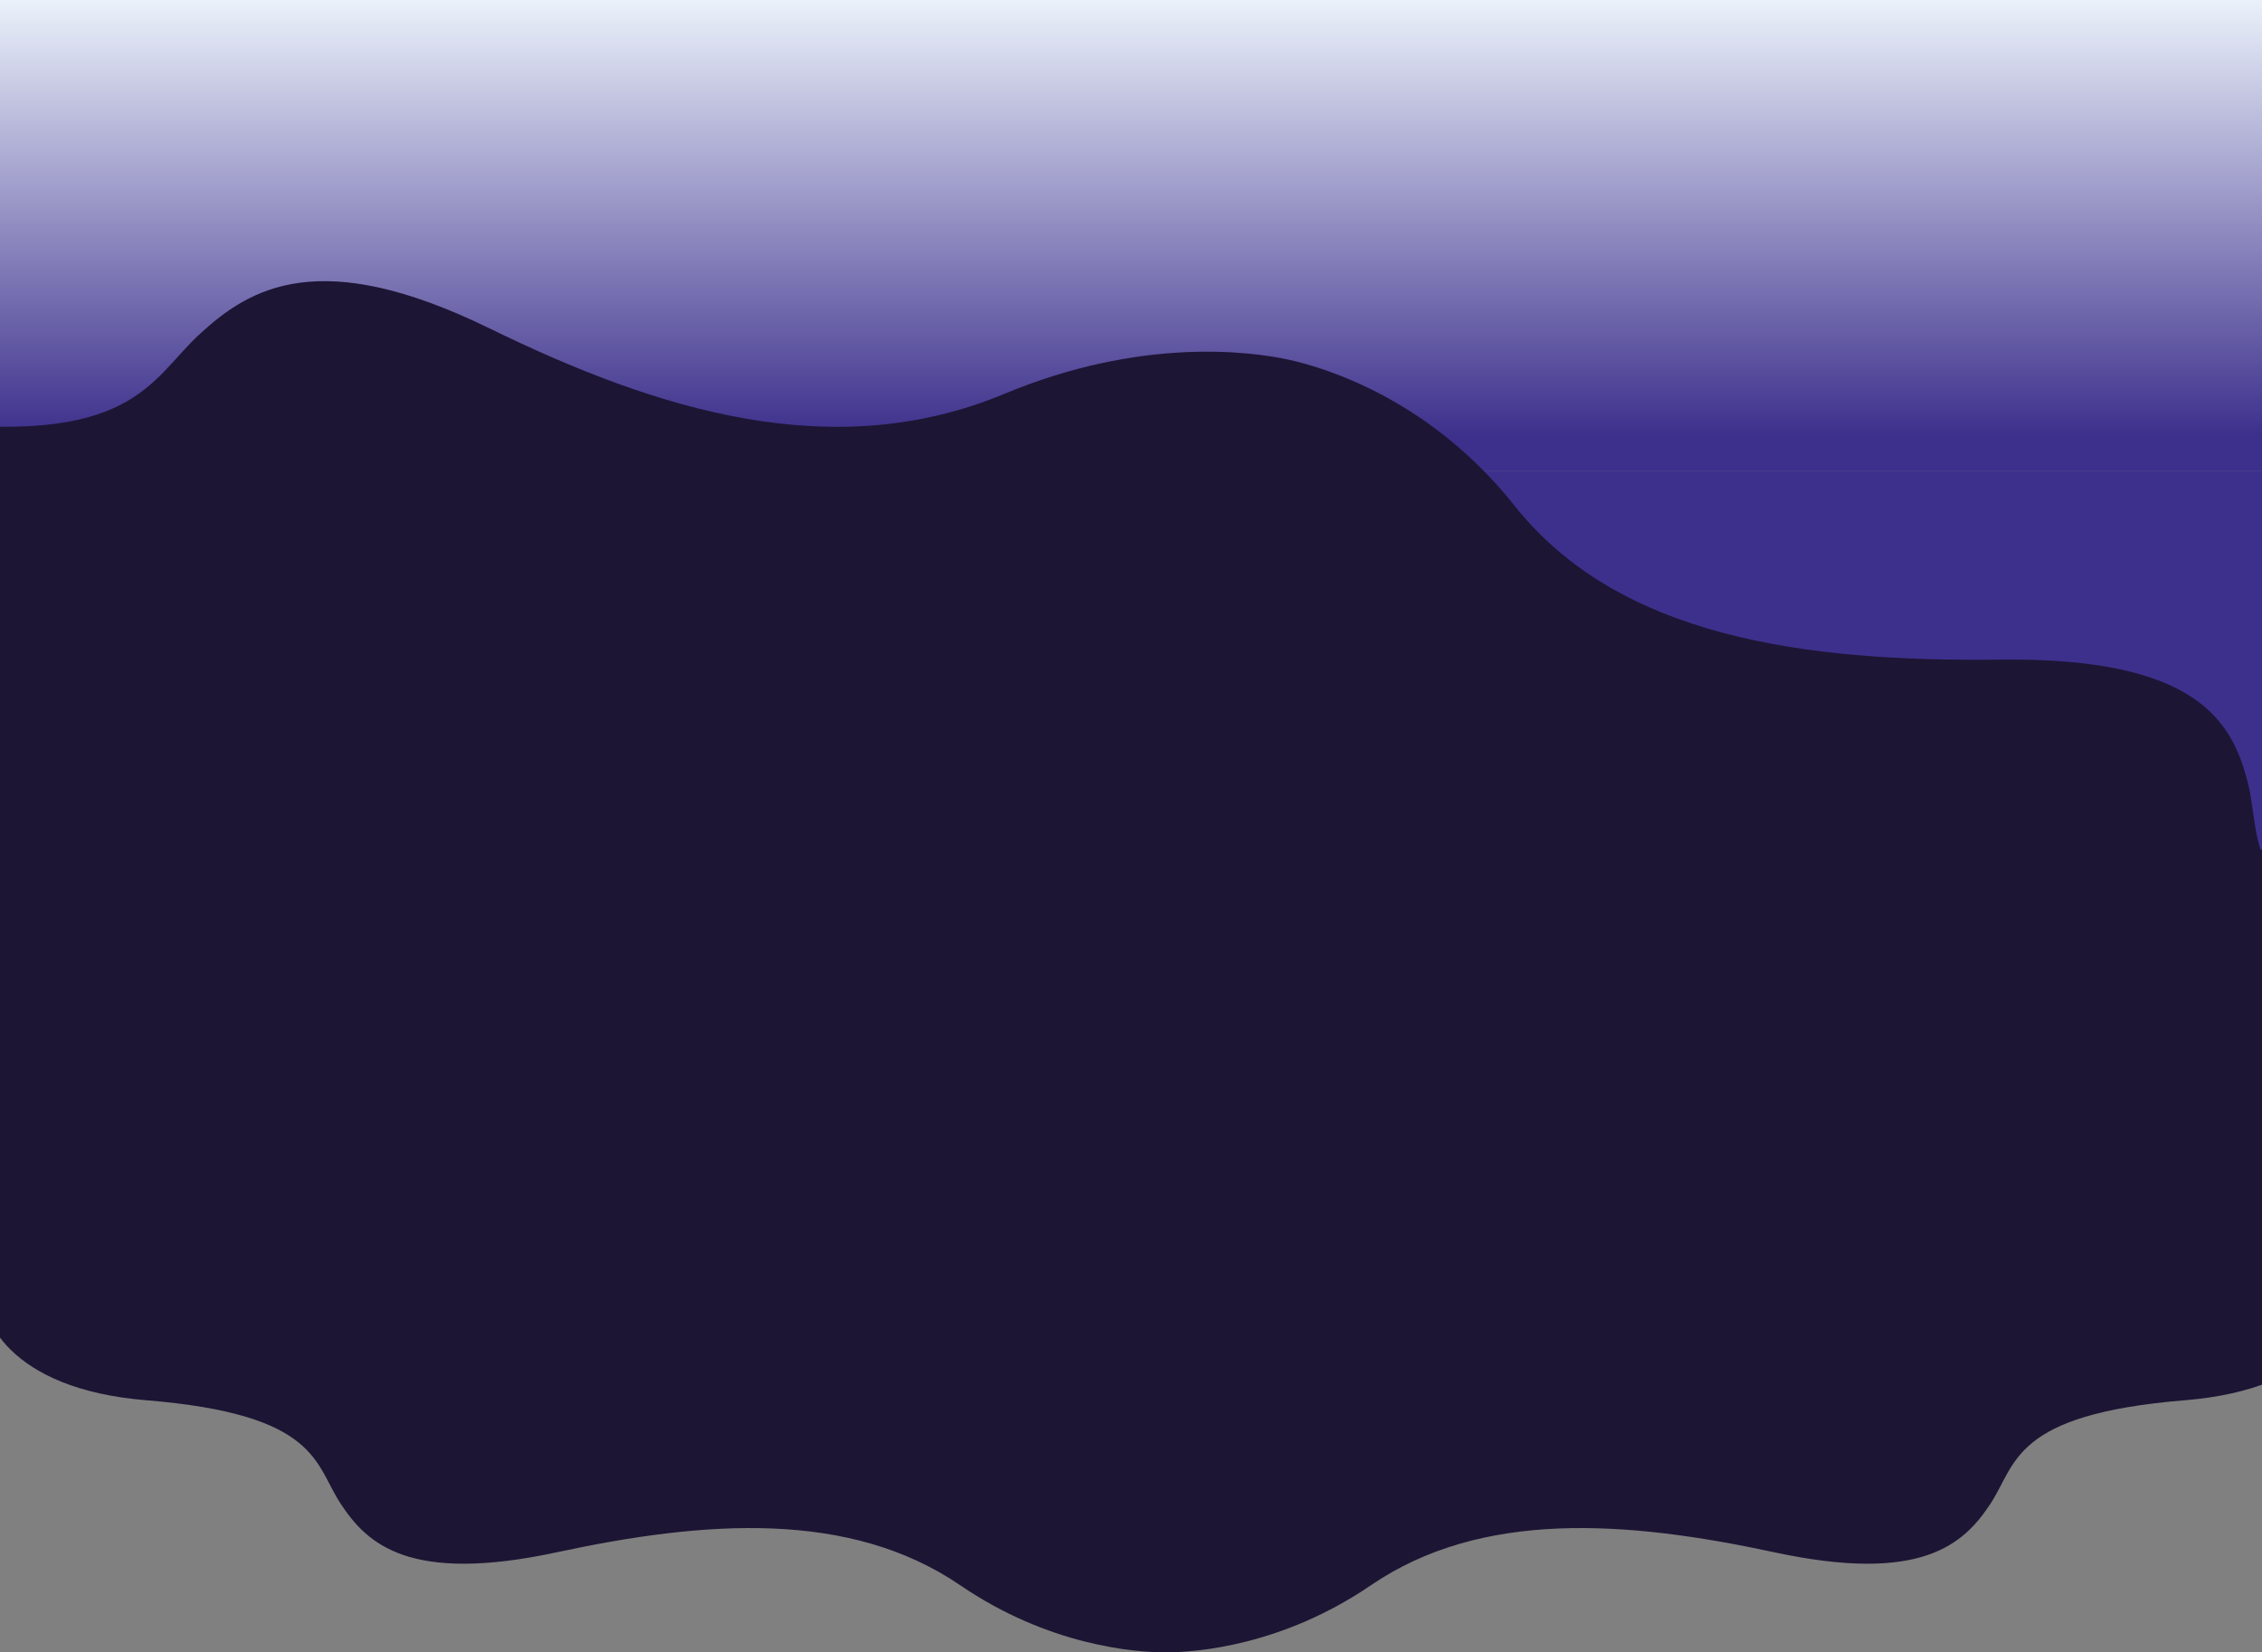 <svg width="1440" height="1052" viewBox="0 0 1440 1052" fill="none" xmlns="http://www.w3.org/2000/svg">
<rect x="0" y="0" width="1440" height="1052" fill="#808080" stroke="none"/>
<rect width="1440" height="300" fill="url(#paint0_linear_123_74)"/>
<rect y="300" width="1440" height="533" fill="#3D308C"/>
<path d="M1555.87 620.871C1661.95 654.475 1665.05 720.959 1653.34 750L1507.54 740.54L-38.562 740.541L-219 339.466C-211.393 309.525 -168.08 253.22 -55.679 267.52C84.822 285.396 94.958 242.361 127.064 212.764C159.17 183.167 203.578 156.267 311.557 209.037C419.536 261.807 530.981 295.94 639.394 250.747C726.124 214.593 795.673 223.592 820.543 229.046C845.413 234.499 911.144 255.161 964.163 321.957C1030.44 405.452 1147.81 421.489 1273.56 419.968C1399.32 418.448 1421.34 459.913 1431.06 498.682C1440.78 537.45 1423.26 578.866 1555.87 620.871Z" fill="#1D1534"/>
<path d="M93.109 891.496C5.137 884.296 -13.554 838.495 -11.902 816.494L-11.902 541L1495.9 541V816.494C1497.55 838.495 1478.86 884.296 1390.89 891.496C1280.93 900.496 1283.9 931.997 1267.06 957.498C1250.22 982.998 1223.47 1008.5 1129.35 988.248C1035.24 967.998 943.107 961.248 872.769 1009.25C816.499 1047.65 762.028 1052 742 1052C721.972 1052 667.501 1047.65 611.231 1009.25C540.893 961.248 448.761 967.998 354.647 988.248C260.533 1008.5 233.784 982.998 216.943 957.498C200.101 931.997 203.074 900.496 93.109 891.496Z" fill="#1D1534"/>
<defs>
<linearGradient id="paint0_linear_123_74" x1="618.5" y1="0" x2="618.5" y2="277.027" gradientUnits="userSpaceOnUse">
<stop stop-color="#EBF1FA"/>
<stop offset="1" stop-color="#3D308C"/>
</linearGradient>
</defs>
</svg>
